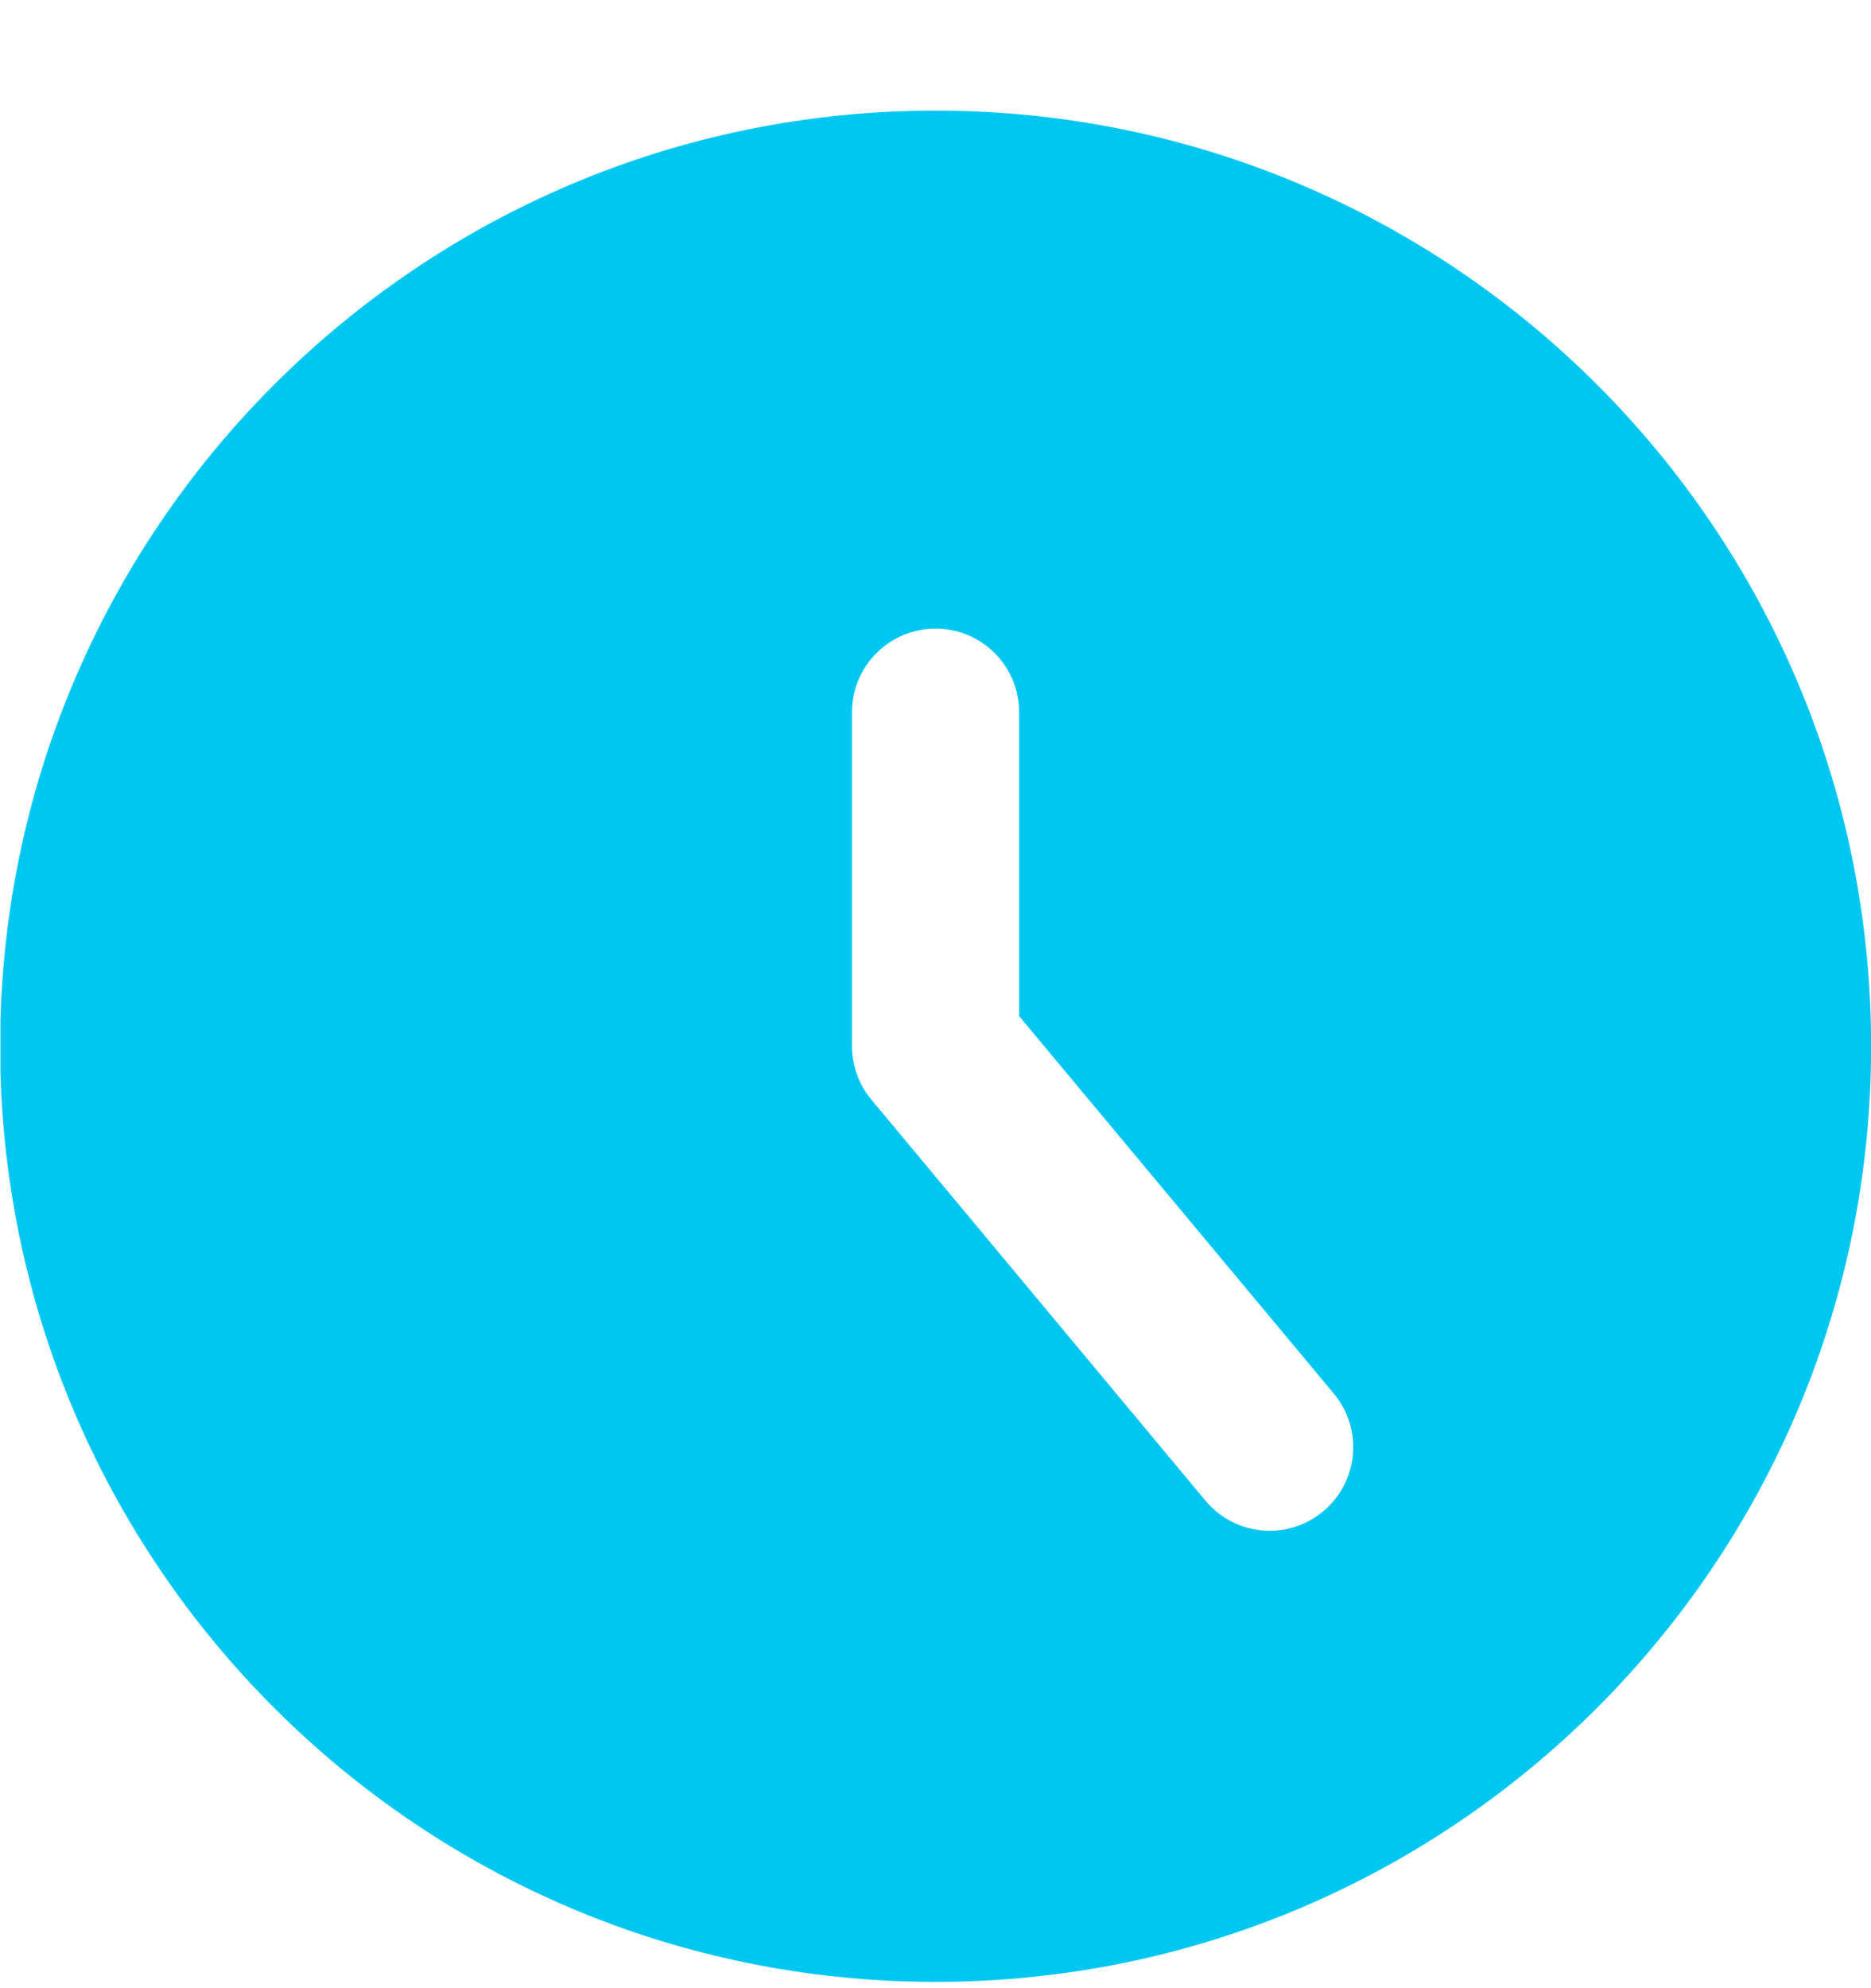 <svg width="16" height="17" viewBox="0 0 16 17" fill="none" xmlns="http://www.w3.org/2000/svg">
<g clip-path="url(#clip0_3624_6735)">
<path fill-rule="evenodd" clip-rule="evenodd" d="M8.001 16.946C12.419 16.946 16.001 13.364 16.001 8.946C16.001 4.528 12.419 0.946 8.001 0.946C3.582 0.946 0.001 4.528 0.001 8.946C0.001 13.364 3.582 16.946 8.001 16.946ZM8.715 6.089C8.715 5.694 8.395 5.375 8.001 5.375C7.606 5.375 7.286 5.694 7.286 6.089V8.946C7.286 9.113 7.345 9.275 7.452 9.403L10.309 12.832C10.562 13.135 11.012 13.176 11.315 12.923C11.618 12.671 11.659 12.22 11.407 11.917L8.715 8.688V6.089Z" fill="#00C7F1"/>
</g>
<defs>
<clipPath id="clip0_3624_6735">
<rect width="16" height="16" fill="white" transform="translate(0.004 0.946)"/>
</clipPath>
</defs>
</svg>
